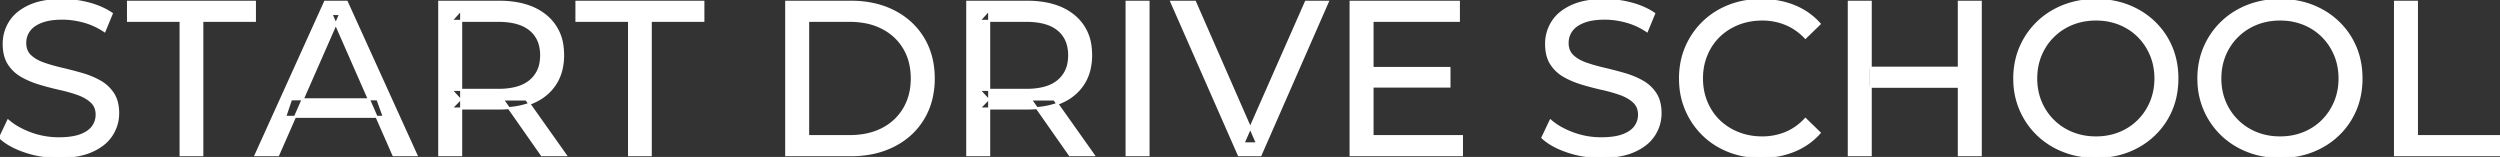 <svg width="1140.6" height="71.601" viewBox="0 0 1140.6 71.601" xmlns="http://www.w3.org/2000/svg"><rect x="0" y="0" width="1140.6" height="71.601" fill="#333333" stroke="none"/><g id="svgGroup" stroke-linecap="round" fill-rule="evenodd" font-size="9pt" stroke="#ffffff" stroke-width="0.25mm" fill="#ffffff" style="stroke:#ffffff;stroke-width:0.25mm;fill:#ffffff"><path d="M 0 62.801 L 3.7 55.001 A 27.842 27.842 0 0 0 8.551 58.369 Q 10.906 59.676 13.718 60.733 A 45.979 45.979 0 0 0 13.9 60.801 Q 20.1 63.101 26.8 63.101 A 43.567 43.567 0 0 0 30.722 62.935 Q 32.627 62.762 34.237 62.409 A 18.754 18.754 0 0 0 36.7 61.701 Q 39.73 60.584 41.488 58.801 A 8.64 8.64 0 0 0 42.3 57.851 Q 44.1 55.401 44.1 52.301 A 8.945 8.945 0 0 0 43.72 49.63 A 7.122 7.122 0 0 0 41.75 46.501 Q 39.469 44.365 35.869 43.03 A 24.656 24.656 0 0 0 35.65 42.951 A 62.293 62.293 0 0 0 30.801 41.435 A 77.48 77.48 0 0 0 27.4 40.601 Q 22.9 39.601 18.35 38.251 Q 13.8 36.901 10.05 34.801 Q 6.3 32.701 4 29.151 Q 1.988 26.044 1.736 21.368 A 25.468 25.468 0 0 1 1.7 20.001 Q 1.7 14.601 4.55 10.051 A 17.59 17.59 0 0 1 9.175 5.174 A 24.573 24.573 0 0 1 13.35 2.751 A 26.948 26.948 0 0 1 18.949 0.92 Q 21.726 0.316 24.972 0.109 A 55.374 55.374 0 0 1 28.5 0.001 Q 34.6 0.001 40.6 1.601 A 37.78 37.78 0 0 1 46.523 3.696 A 29.942 29.942 0 0 1 51 6.201 L 47.7 14.201 Q 43.2 11.201 38.2 9.851 A 38.907 38.907 0 0 0 31.467 8.632 A 33.83 33.83 0 0 0 28.5 8.501 Q 24.135 8.501 20.92 9.321 A 17.691 17.691 0 0 0 18.8 10.001 A 16.236 16.236 0 0 0 16.334 11.208 Q 15.015 12.008 14.076 12.994 A 8.663 8.663 0 0 0 13.25 14.001 Q 11.5 16.501 11.5 19.601 A 9.419 9.419 0 0 0 11.844 22.214 A 7.115 7.115 0 0 0 13.85 25.501 A 14.645 14.645 0 0 0 16.839 27.638 Q 18.249 28.411 19.947 28.999 A 47.069 47.069 0 0 0 19.95 29.001 A 75.128 75.128 0 0 0 24.668 30.456 A 94.322 94.322 0 0 0 28.2 31.351 Q 32.7 32.401 37.25 33.701 Q 41.8 35.001 45.55 37.101 Q 49.3 39.201 51.6 42.701 Q 53.9 46.201 53.9 51.701 Q 53.9 57.001 51 61.551 A 17.659 17.659 0 0 1 46.446 66.319 A 24.933 24.933 0 0 1 42.05 68.851 Q 37.063 71.117 29.937 71.516 A 56.225 56.225 0 0 1 26.8 71.601 Q 18.8 71.601 11.5 69.151 Q 5.626 67.179 1.759 64.269 A 22.208 22.208 0 0 1 0 62.801 Z M 703.7 62.801 L 707.4 55.001 A 27.842 27.842 0 0 0 712.251 58.369 Q 714.606 59.676 717.418 60.733 A 45.979 45.979 0 0 0 717.6 60.801 Q 723.8 63.101 730.5 63.101 A 43.567 43.567 0 0 0 734.422 62.935 Q 736.327 62.762 737.937 62.409 A 18.754 18.754 0 0 0 740.4 61.701 Q 743.43 60.584 745.188 58.801 A 8.64 8.64 0 0 0 746 57.851 Q 747.8 55.401 747.8 52.301 A 8.945 8.945 0 0 0 747.42 49.63 A 7.122 7.122 0 0 0 745.45 46.501 Q 743.169 44.365 739.569 43.03 A 24.656 24.656 0 0 0 739.35 42.951 A 62.293 62.293 0 0 0 734.501 41.435 A 77.48 77.48 0 0 0 731.1 40.601 Q 726.6 39.601 722.05 38.251 Q 717.5 36.901 713.75 34.801 Q 710 32.701 707.7 29.151 Q 705.687 26.044 705.436 21.368 A 25.468 25.468 0 0 1 705.4 20.001 Q 705.4 14.601 708.25 10.051 A 17.59 17.59 0 0 1 712.875 5.174 A 24.573 24.573 0 0 1 717.05 2.751 A 26.948 26.948 0 0 1 722.649 0.92 Q 725.426 0.316 728.672 0.109 A 55.374 55.374 0 0 1 732.2 0.001 Q 738.3 0.001 744.3 1.601 A 37.78 37.78 0 0 1 750.223 3.696 A 29.942 29.942 0 0 1 754.7 6.201 L 751.4 14.201 Q 746.9 11.201 741.9 9.851 A 38.907 38.907 0 0 0 735.167 8.632 A 33.83 33.83 0 0 0 732.2 8.501 Q 727.835 8.501 724.62 9.321 A 17.691 17.691 0 0 0 722.5 10.001 A 16.236 16.236 0 0 0 720.034 11.208 Q 718.715 12.008 717.776 12.994 A 8.663 8.663 0 0 0 716.95 14.001 Q 715.2 16.501 715.2 19.601 A 9.419 9.419 0 0 0 715.544 22.214 A 7.115 7.115 0 0 0 717.55 25.501 A 14.645 14.645 0 0 0 720.539 27.638 Q 721.949 28.411 723.647 28.999 A 47.069 47.069 0 0 0 723.65 29.001 A 75.128 75.128 0 0 0 728.368 30.456 A 94.322 94.322 0 0 0 731.9 31.351 Q 736.4 32.401 740.95 33.701 Q 745.5 35.001 749.25 37.101 Q 753 39.201 755.3 42.701 Q 757.6 46.201 757.6 51.701 Q 757.6 57.001 754.7 61.551 A 17.659 17.659 0 0 1 750.146 66.319 A 24.933 24.933 0 0 1 745.75 68.851 Q 740.763 71.117 733.637 71.516 A 56.225 56.225 0 0 1 730.5 71.601 Q 722.5 71.601 715.2 69.151 Q 709.326 67.179 705.459 64.269 A 22.208 22.208 0 0 1 703.7 62.801 Z M 575.1 70.801 L 565.2 70.801 L 534.4 0.801 L 545.2 0.801 L 573.5 65.401 L 567.3 65.401 L 595.8 0.801 L 605.8 0.801 L 575.1 70.801 Z M 126.9 70.801 L 116.6 70.801 L 148.3 0.801 L 158.2 0.801 L 190 70.801 L 179.5 70.801 L 151.2 6.401 L 155.2 6.401 L 126.9 70.801 Z M 830.2 10.901 L 823.7 17.201 A 26.705 26.705 0 0 0 817.212 12.15 A 24.602 24.602 0 0 0 814.7 10.951 A 27.886 27.886 0 0 0 804.178 8.901 A 31.612 31.612 0 0 0 804 8.901 A 30.61 30.61 0 0 0 796.123 9.889 A 27.448 27.448 0 0 0 793.05 10.901 Q 788 12.901 784.3 16.501 Q 780.6 20.101 778.55 25.051 A 27.309 27.309 0 0 0 776.541 34.186 A 31.85 31.85 0 0 0 776.5 35.801 Q 776.5 41.601 778.55 46.551 Q 780.6 51.501 784.3 55.101 Q 788 58.701 793.05 60.701 A 28.858 28.858 0 0 0 802.177 62.652 A 33.689 33.689 0 0 0 804 62.701 A 28.015 28.015 0 0 0 814.23 60.838 A 26.969 26.969 0 0 0 814.7 60.651 A 24.864 24.864 0 0 0 822.426 55.589 A 29.346 29.346 0 0 0 823.7 54.301 L 830.2 60.601 Q 825.4 66.001 818.55 68.801 A 37.994 37.994 0 0 1 807.146 71.457 A 45.512 45.512 0 0 1 803.5 71.601 Q 795.5 71.601 788.75 68.951 Q 782 66.301 777.05 61.451 Q 772.1 56.601 769.3 50.101 A 34.657 34.657 0 0 1 766.616 38.916 A 41.385 41.385 0 0 1 766.5 35.801 A 37.816 37.816 0 0 1 767.649 26.34 A 33.027 33.027 0 0 1 769.3 21.501 Q 772.1 15.001 777.1 10.151 Q 782.1 5.301 788.85 2.651 Q 795.6 0.001 803.6 0.001 A 41.814 41.814 0 0 1 813.693 1.185 A 36.765 36.765 0 0 1 818.55 2.751 Q 825.4 5.501 830.2 10.901 Z M 667 70.801 L 616.2 70.801 L 616.2 0.801 L 665.6 0.801 L 665.6 9.501 L 626.2 9.501 L 626.2 62.101 L 667 62.101 L 667 70.801 Z M 92.3 70.801 L 82.4 70.801 L 82.4 9.501 L 58.4 9.501 L 58.4 0.801 L 116.3 0.801 L 116.3 9.501 L 92.3 9.501 L 92.3 70.801 Z M 296.9 70.801 L 287 70.801 L 287 9.501 L 263 9.501 L 263 0.801 L 320.9 0.801 L 320.9 9.501 L 296.9 9.501 L 296.9 70.801 Z M 210.4 70.801 L 200.4 70.801 L 200.4 0.801 L 227.7 0.801 A 46.328 46.328 0 0 1 236.274 1.545 Q 241.072 2.45 244.883 4.452 A 24.419 24.419 0 0 1 249.1 7.251 A 21.056 21.056 0 0 1 256.67 21.397 A 30.401 30.401 0 0 1 256.9 25.201 A 27.638 27.638 0 0 1 256.181 31.647 A 21.292 21.292 0 0 1 253.4 38.251 A 21.762 21.762 0 0 1 245.358 45.632 A 27.037 27.037 0 0 1 243.4 46.601 A 31.633 31.633 0 0 1 236.286 48.764 Q 233.077 49.362 229.414 49.475 A 55.998 55.998 0 0 1 227.7 49.501 L 205.9 49.501 L 210.4 44.901 L 210.4 70.801 Z M 451.3 70.801 L 441.3 70.801 L 441.3 0.801 L 468.6 0.801 A 46.328 46.328 0 0 1 477.174 1.545 Q 481.972 2.45 485.783 4.452 A 24.419 24.419 0 0 1 490 7.251 A 21.056 21.056 0 0 1 497.57 21.397 A 30.401 30.401 0 0 1 497.8 25.201 A 27.638 27.638 0 0 1 497.081 31.647 A 21.292 21.292 0 0 1 494.3 38.251 A 21.762 21.762 0 0 1 486.258 45.632 A 27.037 27.037 0 0 1 484.3 46.601 A 31.633 31.633 0 0 1 477.186 48.764 Q 473.977 49.362 470.314 49.475 A 55.998 55.998 0 0 1 468.6 49.501 L 446.8 49.501 L 451.3 44.901 L 451.3 70.801 Z M 388.2 70.801 L 358.7 70.801 L 358.7 0.801 L 388.2 0.801 Q 399.4 0.801 407.95 5.201 Q 416.5 9.601 421.25 17.501 Q 426 25.401 426 35.801 A 38.623 38.623 0 0 1 424.737 45.861 A 32.051 32.051 0 0 1 421.25 54.101 Q 416.5 62.001 407.95 66.401 A 39.305 39.305 0 0 1 395.587 70.281 A 50.766 50.766 0 0 1 388.2 70.801 Z M 1140.6 70.801 L 1092.7 70.801 L 1092.7 0.801 L 1102.7 0.801 L 1102.7 62.101 L 1140.6 62.101 L 1140.6 70.801 Z M 945.619 70.266 A 41.692 41.692 0 0 0 956.3 71.601 Q 964.3 71.601 971.05 68.951 Q 977.8 66.301 982.85 61.451 Q 987.9 56.601 990.65 50.101 A 33.484 33.484 0 0 0 992.326 45.043 A 38.579 38.579 0 0 0 993.4 35.801 Q 993.4 28.001 990.65 21.501 Q 987.9 15.001 982.85 10.151 Q 977.8 5.301 971.05 2.651 Q 964.3 0.001 956.3 0.001 A 46.114 46.114 0 0 0 952.696 0.139 A 38.604 38.604 0 0 0 941.4 2.701 Q 934.6 5.401 929.6 10.251 Q 924.6 15.101 921.8 21.601 A 33.135 33.135 0 0 0 920.322 25.787 A 37.008 37.008 0 0 0 919 35.801 A 40.88 40.88 0 0 0 919.068 38.177 A 34.75 34.75 0 0 0 921.8 50.001 Q 924.6 56.501 929.6 61.351 A 34.181 34.181 0 0 0 930.554 62.241 A 35.747 35.747 0 0 0 941.45 68.901 A 37.364 37.364 0 0 0 945.619 70.266 Z M 1029.619 70.266 A 41.692 41.692 0 0 0 1040.3 71.601 Q 1048.3 71.601 1055.05 68.951 Q 1061.8 66.301 1066.85 61.451 Q 1071.9 56.601 1074.65 50.101 A 33.484 33.484 0 0 0 1076.326 45.043 A 38.579 38.579 0 0 0 1077.4 35.801 Q 1077.4 28.001 1074.65 21.501 Q 1071.9 15.001 1066.85 10.151 Q 1061.8 5.301 1055.05 2.651 Q 1048.3 0.001 1040.3 0.001 A 46.114 46.114 0 0 0 1036.696 0.139 A 38.604 38.604 0 0 0 1025.4 2.701 Q 1018.6 5.401 1013.6 10.251 Q 1008.6 15.101 1005.8 21.601 A 33.135 33.135 0 0 0 1004.322 25.787 A 37.008 37.008 0 0 0 1003 35.801 A 40.88 40.88 0 0 0 1003.068 38.177 A 34.75 34.75 0 0 0 1005.8 50.001 Q 1008.6 56.501 1013.6 61.351 A 34.181 34.181 0 0 0 1014.554 62.241 A 35.747 35.747 0 0 0 1025.45 68.901 A 37.364 37.364 0 0 0 1029.619 70.266 Z M 368.7 9.501 L 368.7 62.101 L 387.6 62.101 Q 396.3 62.101 402.65 58.801 Q 409 55.501 412.5 49.551 A 25.337 25.337 0 0 0 415.781 39.585 A 31.946 31.946 0 0 0 416 35.801 A 30.094 30.094 0 0 0 415.152 28.508 A 24.09 24.09 0 0 0 412.5 22.001 Q 409 16.101 402.65 12.801 A 28.553 28.553 0 0 0 394.402 10.066 A 39.049 39.049 0 0 0 387.6 9.501 L 368.7 9.501 Z M 956.3 62.701 A 29.529 29.529 0 0 0 964.036 61.712 A 26.489 26.489 0 0 0 967.05 60.701 Q 972 58.701 975.65 55.051 Q 979.3 51.401 981.35 46.501 A 26.783 26.783 0 0 0 983.339 37.768 A 31.575 31.575 0 0 0 983.4 35.801 A 28.721 28.721 0 0 0 982.475 28.413 A 25.509 25.509 0 0 0 981.35 25.101 Q 979.3 20.201 975.65 16.551 Q 972 12.901 967.05 10.901 A 27.834 27.834 0 0 0 958.092 8.949 A 32.539 32.539 0 0 0 956.3 8.901 A 30.378 30.378 0 0 0 949.131 9.721 A 26.386 26.386 0 0 0 945.45 10.901 Q 940.5 12.901 936.8 16.551 Q 933.1 20.201 931.05 25.101 A 26.783 26.783 0 0 0 929.061 33.833 A 31.575 31.575 0 0 0 929 35.801 A 28.721 28.721 0 0 0 929.925 43.188 A 25.509 25.509 0 0 0 931.05 46.501 Q 933.1 51.401 936.8 55.051 Q 940.5 58.701 945.45 60.701 A 27.728 27.728 0 0 0 953.764 62.605 A 33.083 33.083 0 0 0 956.3 62.701 Z M 1040.3 62.701 A 29.529 29.529 0 0 0 1048.036 61.712 A 26.489 26.489 0 0 0 1051.05 60.701 Q 1056 58.701 1059.65 55.051 Q 1063.3 51.401 1065.35 46.501 A 26.783 26.783 0 0 0 1067.339 37.768 A 31.575 31.575 0 0 0 1067.4 35.801 A 28.721 28.721 0 0 0 1066.475 28.413 A 25.509 25.509 0 0 0 1065.35 25.101 Q 1063.3 20.201 1059.65 16.551 Q 1056 12.901 1051.05 10.901 A 27.834 27.834 0 0 0 1042.092 8.949 A 32.539 32.539 0 0 0 1040.3 8.901 A 30.378 30.378 0 0 0 1033.131 9.721 A 26.386 26.386 0 0 0 1029.45 10.901 Q 1024.5 12.901 1020.8 16.551 Q 1017.1 20.201 1015.05 25.101 A 26.783 26.783 0 0 0 1013.061 33.833 A 31.575 31.575 0 0 0 1013 35.801 A 28.721 28.721 0 0 0 1013.925 43.188 A 25.509 25.509 0 0 0 1015.05 46.501 Q 1017.1 51.401 1020.8 55.051 Q 1024.5 58.701 1029.45 60.701 A 27.728 27.728 0 0 0 1037.764 62.605 A 33.083 33.083 0 0 0 1040.3 62.701 Z M 524 70.801 L 514 70.801 L 514 0.801 L 524 0.801 L 524 70.801 Z M 903.7 70.801 L 893.7 70.801 L 893.7 0.801 L 903.7 0.801 L 903.7 70.801 Z M 853.5 70.801 L 843.5 70.801 L 843.5 0.801 L 853.5 0.801 L 853.5 70.801 Z M 210.4 4.501 L 210.4 45.901 L 205.9 41.001 L 227.4 41.001 A 35.561 35.561 0 0 0 232.818 40.615 Q 235.66 40.176 237.942 39.236 A 15.194 15.194 0 0 0 241.95 36.851 A 13.541 13.541 0 0 0 246.68 28.216 A 19.841 19.841 0 0 0 246.9 25.201 A 18.16 18.16 0 0 0 246.275 20.298 A 13.056 13.056 0 0 0 241.95 13.601 A 15.897 15.897 0 0 0 236.742 10.802 Q 232.809 9.501 227.4 9.501 L 205.9 9.501 L 210.4 4.501 Z M 451.3 4.501 L 451.3 45.901 L 446.8 41.001 L 468.3 41.001 A 35.561 35.561 0 0 0 473.718 40.615 Q 476.56 40.176 478.842 39.236 A 15.194 15.194 0 0 0 482.85 36.851 A 13.541 13.541 0 0 0 487.58 28.216 A 19.841 19.841 0 0 0 487.8 25.201 A 18.16 18.16 0 0 0 487.175 20.298 A 13.056 13.056 0 0 0 482.85 13.601 A 15.897 15.897 0 0 0 477.642 10.802 Q 473.709 9.501 468.3 9.501 L 446.8 9.501 L 451.3 4.501 Z M 894.6 39.601 L 852.5 39.601 L 852.5 30.901 L 894.6 30.901 L 894.6 39.601 Z M 175.1 53.301 L 130.1 53.301 L 132.8 45.301 L 172.2 45.301 L 175.1 53.301 Z M 661.3 39.501 L 625.3 39.501 L 625.3 31.001 L 661.3 31.001 L 661.3 39.501 Z M 258.1 70.801 L 247.2 70.801 L 229.4 45.401 L 240.1 45.401 L 258.1 70.801 Z M 499 70.801 L 488.1 70.801 L 470.3 45.401 L 481 45.401 L 499 70.801 Z" vector-effect="non-scaling-stroke"/></g></svg>